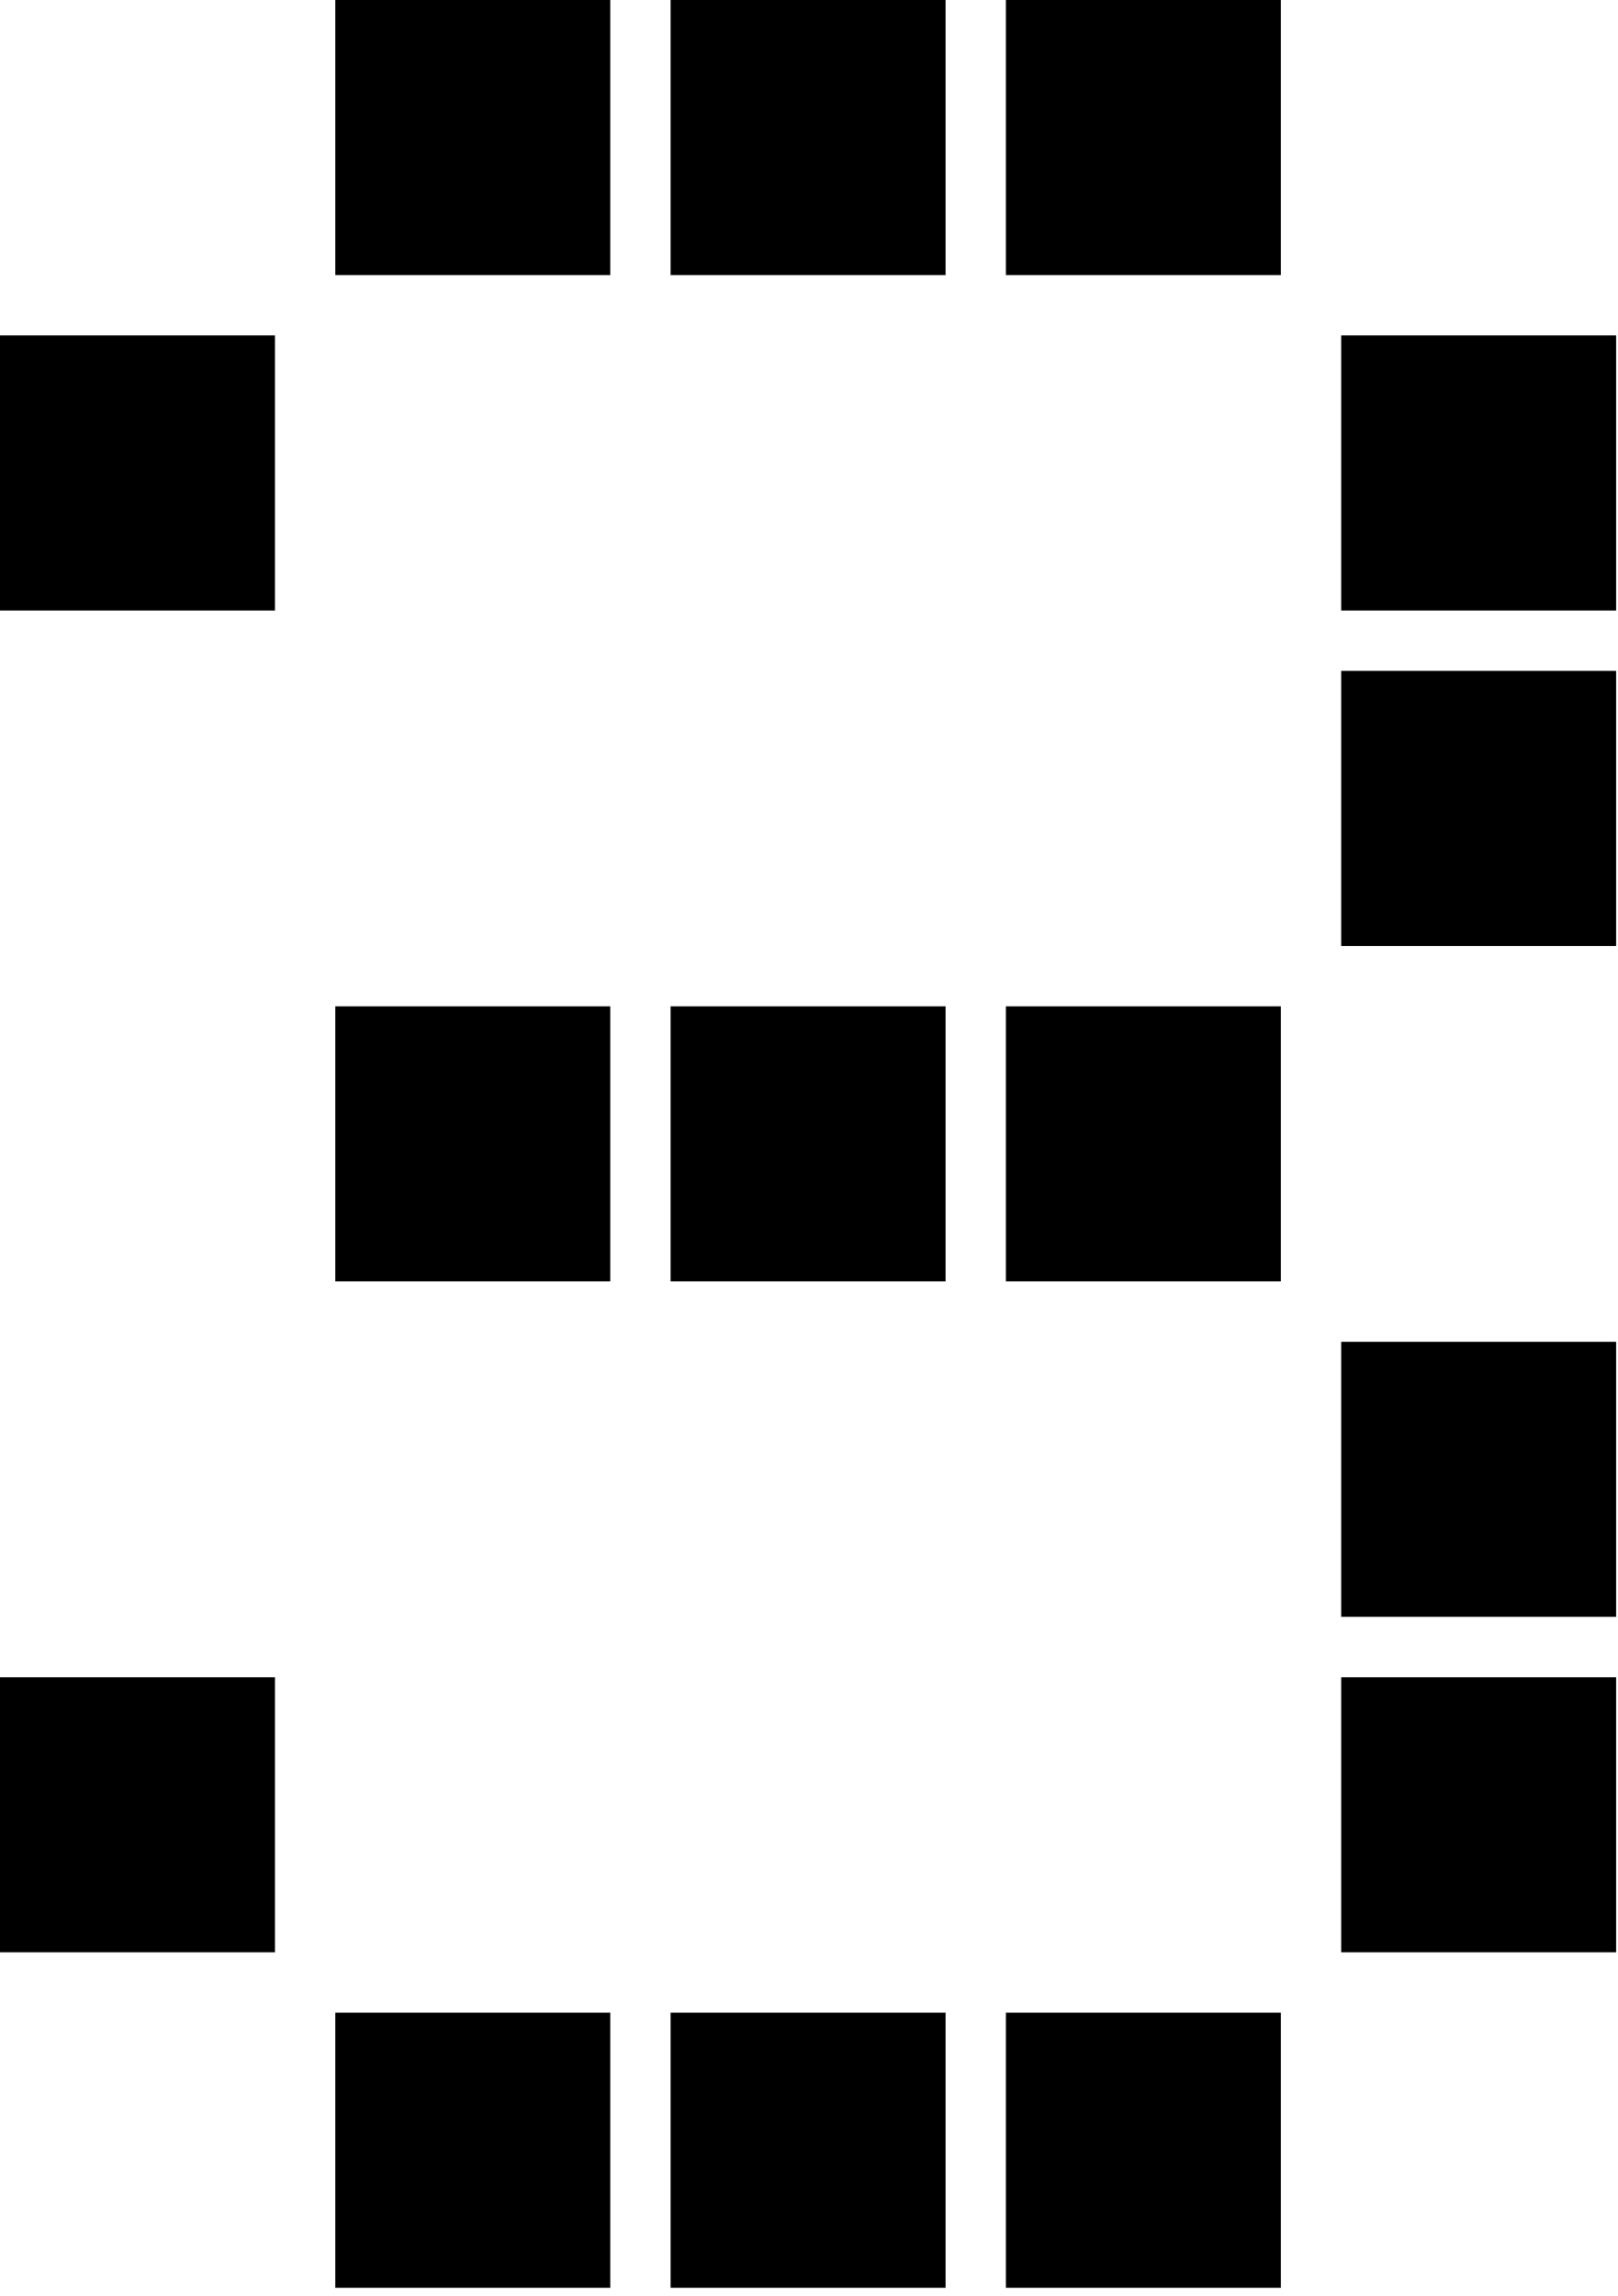 <?xml version="1.0" encoding="UTF-8" standalone="no"?>
<!DOCTYPE svg PUBLIC "-//W3C//DTD SVG 1.1//EN" "http://www.w3.org/Graphics/SVG/1.1/DTD/svg11.dtd">
<svg width="100%" height="100%" viewBox="0 0 98 139" version="1.1" xmlns="http://www.w3.org/2000/svg" xmlns:xlink="http://www.w3.org/1999/xlink" xml:space="preserve" xmlns:serif="http://www.serif.com/" style="fill-rule:evenodd;clip-rule:evenodd;stroke-linejoin:round;stroke-miterlimit:2;">
    <g transform="matrix(1,0,0,1,0,-25.644)">
        <path d="M77.58,42.297L60.926,42.297L60.926,25.644L77.58,25.644L77.58,42.297ZM97.888,62.605L81.235,62.605L81.235,45.952L97.888,45.952L97.888,62.605ZM57.271,42.297L40.618,42.297L40.618,25.644L57.271,25.644L57.271,42.297ZM97.888,82.914L81.235,82.914L81.235,66.261L97.888,66.261L97.888,82.914ZM36.962,42.297L20.309,42.297L20.309,25.644L36.962,25.644L36.962,42.297ZM77.58,103.223L60.926,103.223L60.926,86.57L77.58,86.57L77.58,103.223ZM97.888,123.531L81.235,123.531L81.235,106.878L97.888,106.878L97.888,123.531ZM16.653,62.605L0,62.605L0,45.952L16.653,45.952L16.653,62.605ZM57.271,103.223L40.618,103.223L40.618,86.57L57.271,86.57L57.271,103.223ZM97.888,143.84L81.235,143.84L81.235,127.187L97.888,127.187L97.888,143.84ZM36.962,103.223L20.309,103.223L20.309,86.57L36.962,86.57L36.962,103.223ZM77.58,164.149L60.926,164.149L60.926,147.496L77.58,147.496L77.58,164.149ZM57.271,164.149L40.618,164.149L40.618,147.496L57.271,147.496L57.271,164.149ZM16.653,143.84L0,143.84L0,127.187L16.653,127.187L16.653,143.84ZM36.962,164.149L20.309,164.149L20.309,147.496L36.962,147.496L36.962,164.149Z" style="fill-rule:nonzero;"/>
    </g>
</svg>
